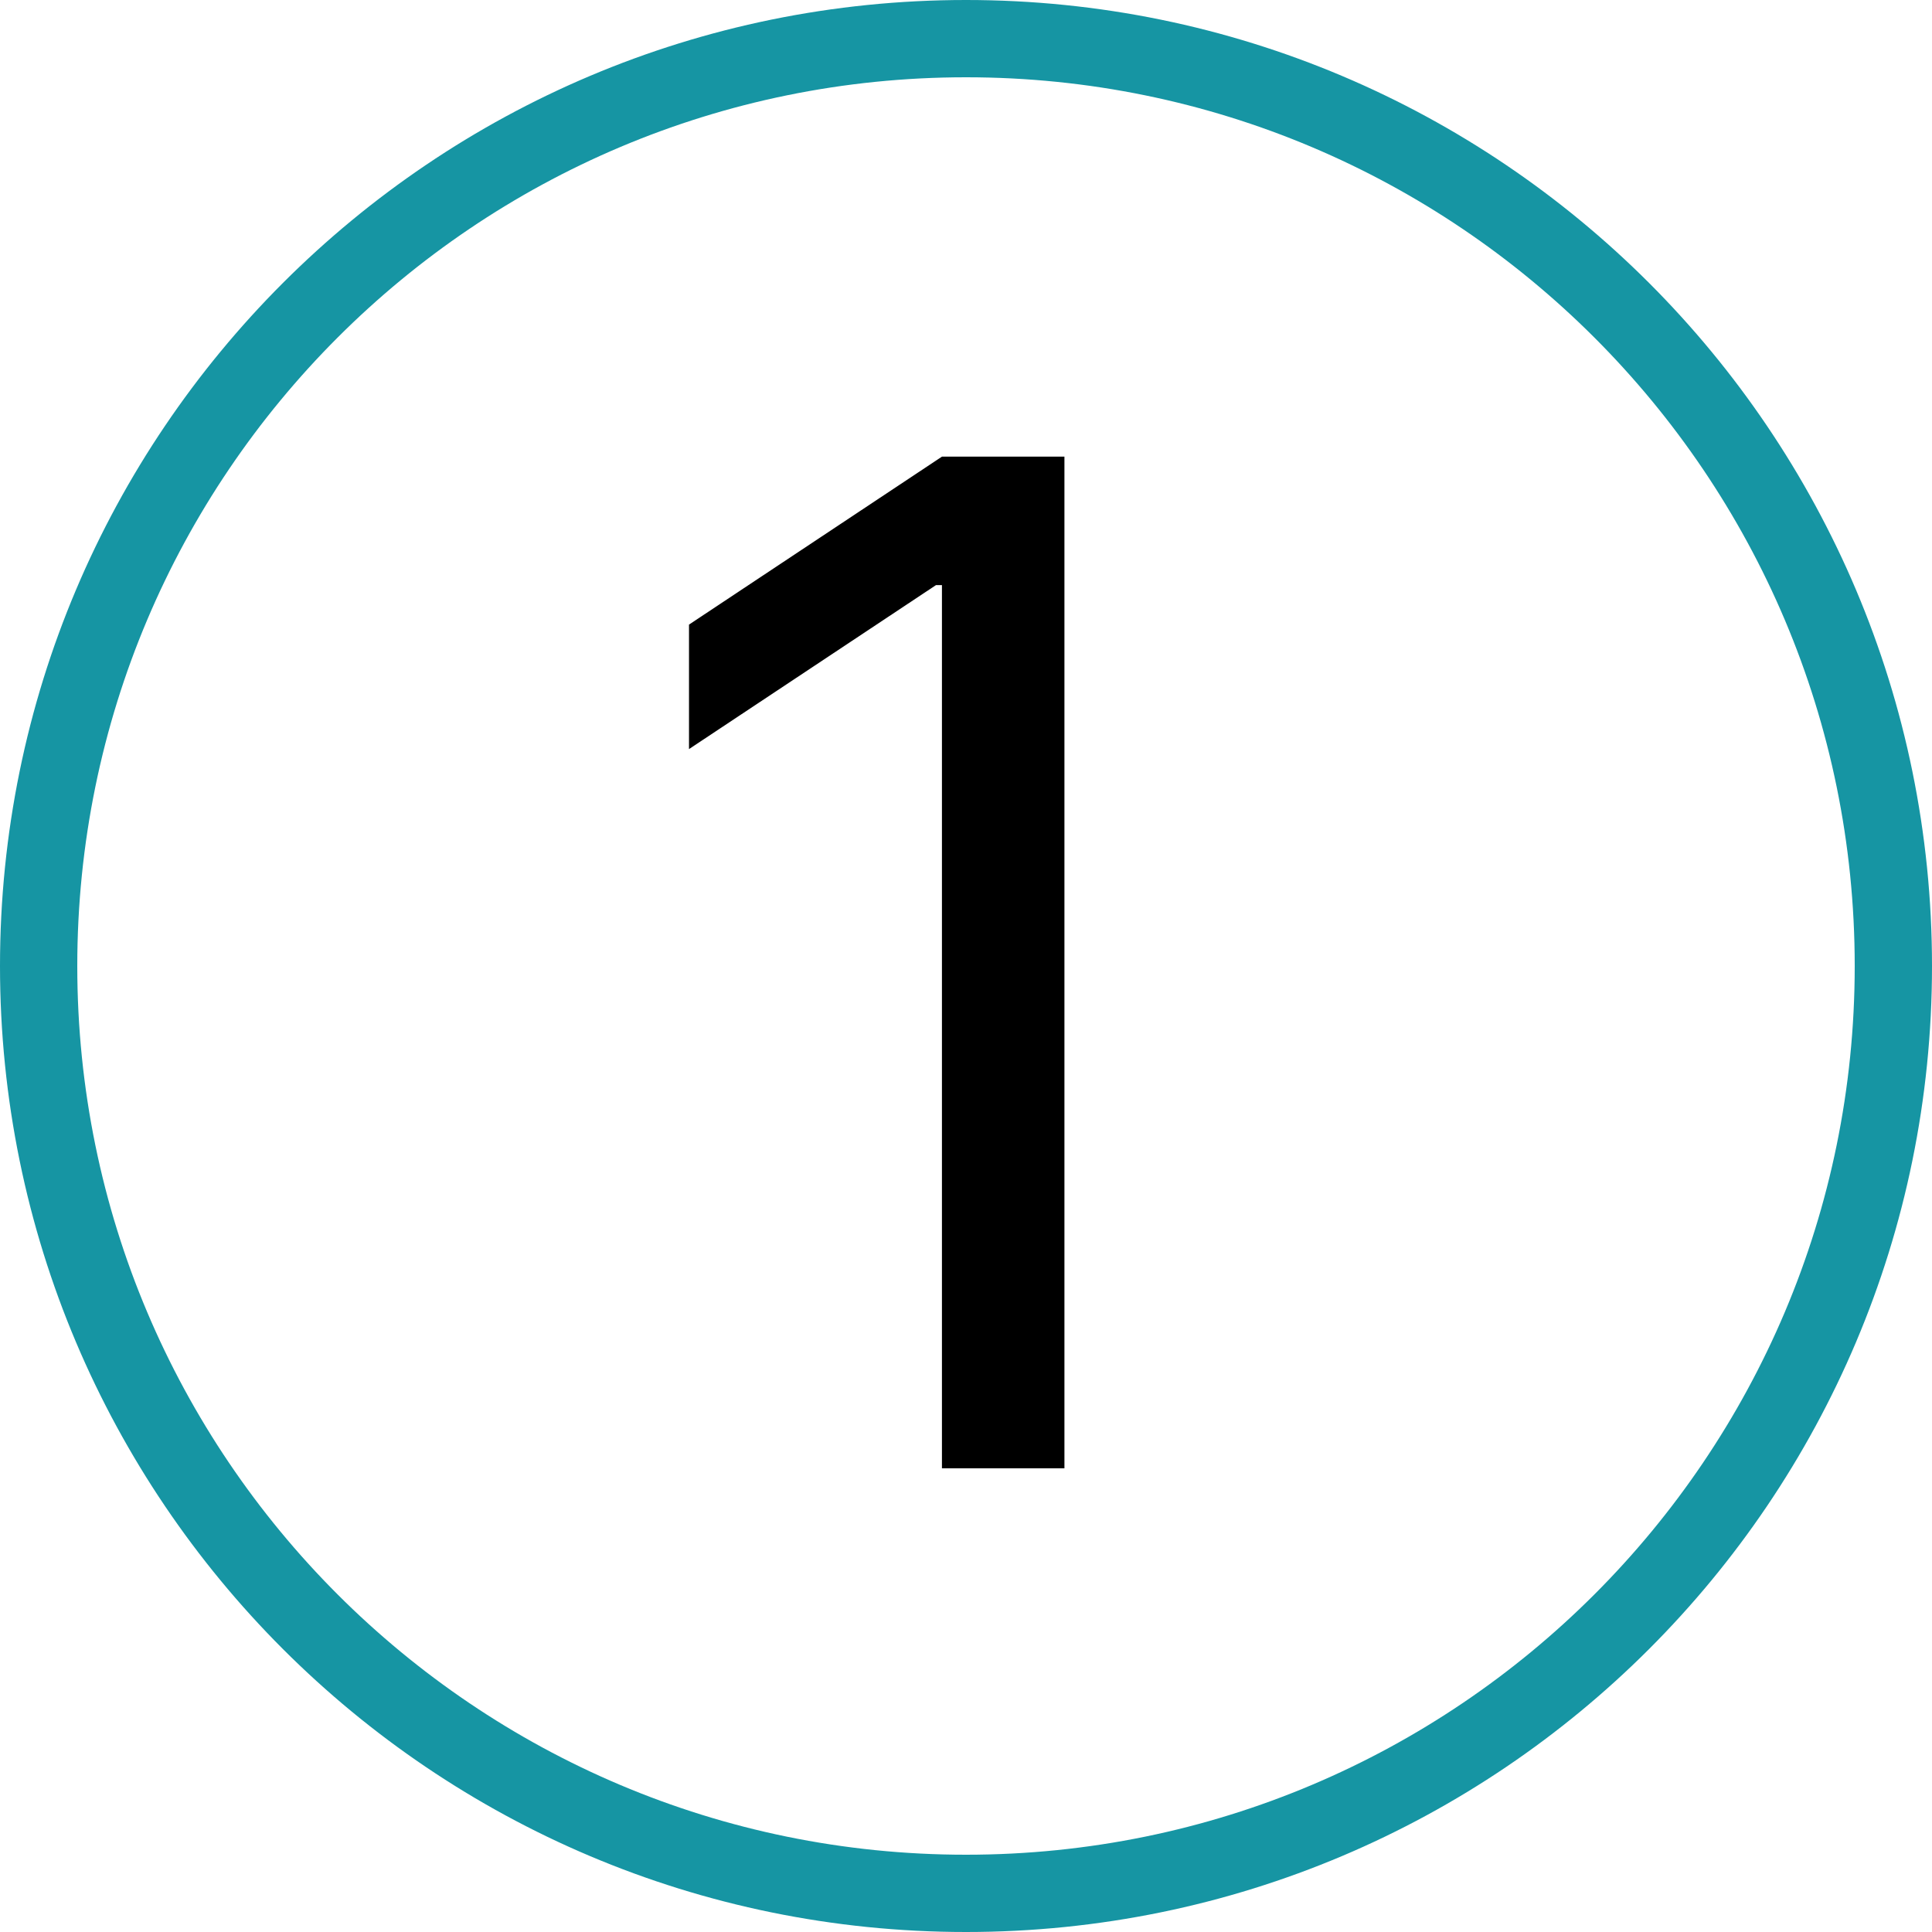 <svg width="75" height="75" viewBox="0 0 75 75" fill="none" xmlns="http://www.w3.org/2000/svg">
<g clip-path="url(#clip0_66_9)">
<path d="M37.5 73.5C57.382 73.5 73.5 57.382 73.5 37.5C73.5 17.618 57.382 1.5 37.5 1.5C17.618 1.5 1.5 17.618 1.5 37.5C1.5 57.382 17.618 73.5 37.5 73.5Z" stroke="#1695A3" stroke-width="3"/>
<path d="M41.321 17.727V57H36.566V22.713H36.336L26.747 29.079V24.247L36.566 17.727H41.321Z" fill="black"/>
</g>
<defs>
<clipPath id="clip0_66_9">
<rect width="75" height="75" fill="white"/>
</clipPath>
</defs>
</svg>
